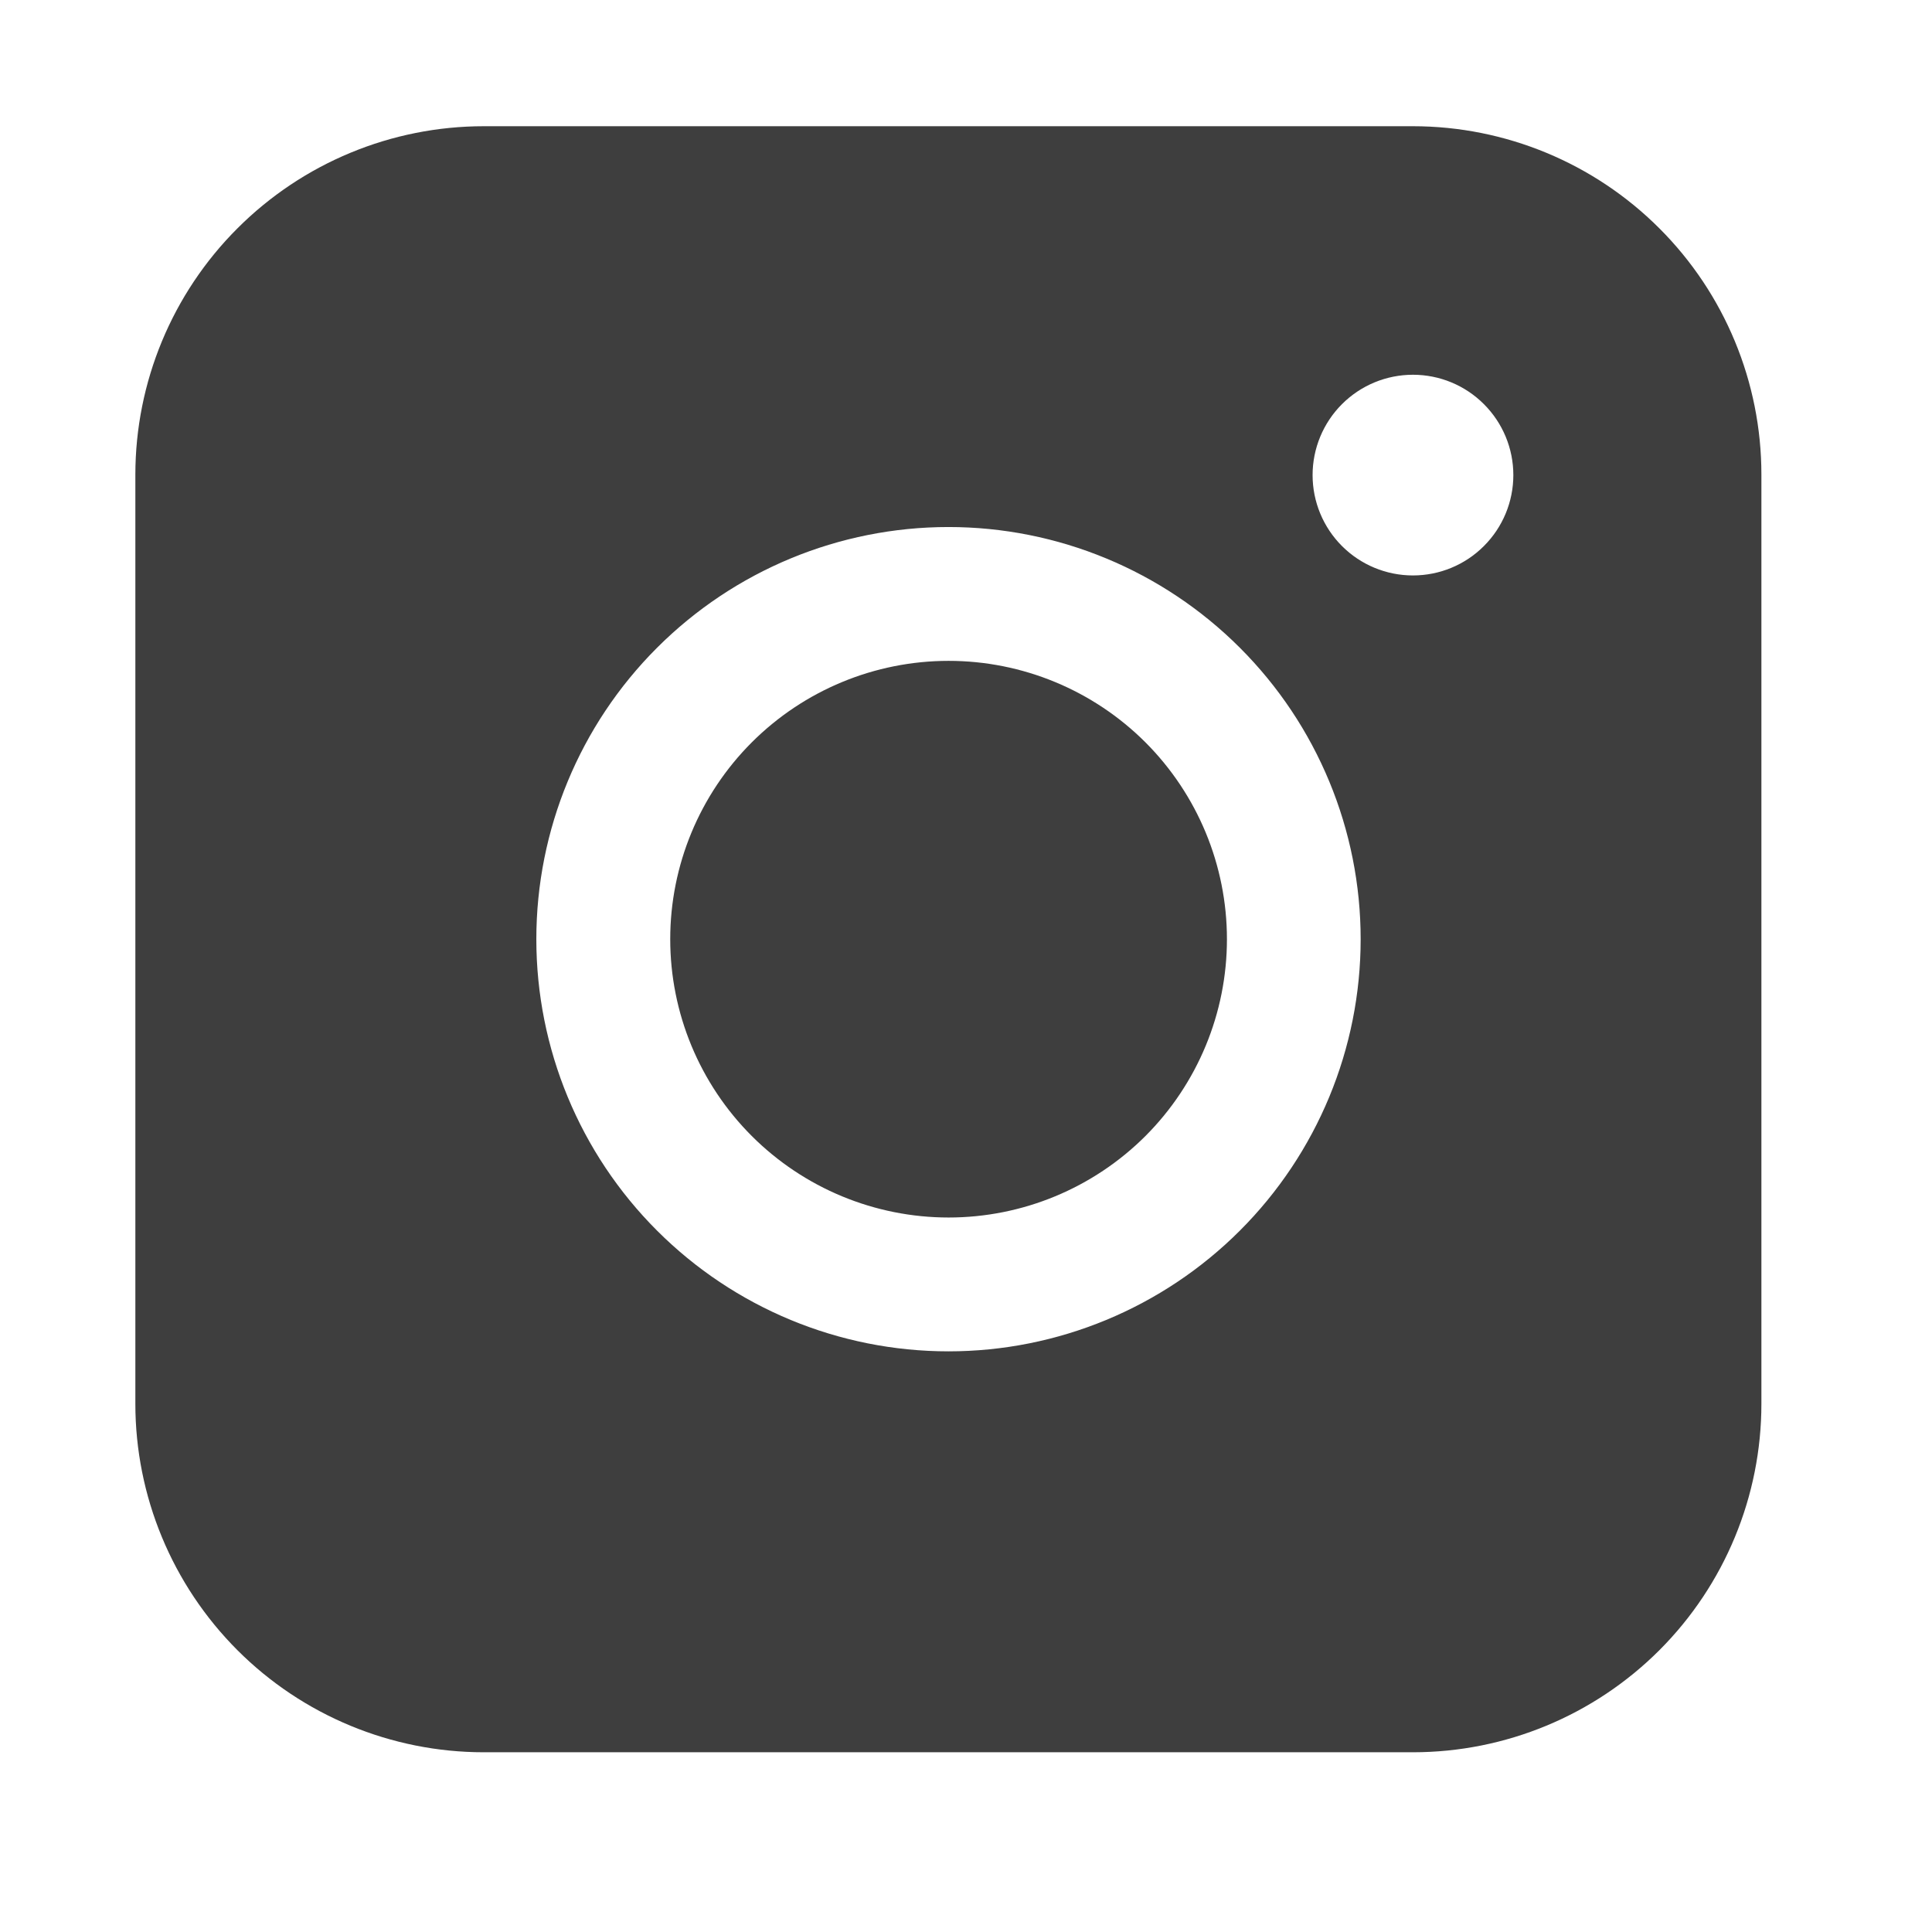 <svg xmlns="http://www.w3.org/2000/svg" width="33" height="33" viewBox="0 0 33 33" fill="none"><path fill-rule="evenodd" clip-rule="evenodd" d="M8.264 2.156C6.686 2.156 5.173 2.783 4.057 3.899C2.94 5.014 2.313 6.528 2.312 8.106V23.978C2.312 25.556 2.94 27.07 4.056 28.187C5.172 29.303 6.686 29.93 8.264 29.93H24.137C25.715 29.929 27.228 29.302 28.344 28.186C29.459 27.07 30.086 25.556 30.086 23.978V8.106C30.086 6.528 29.459 5.015 28.343 3.9C27.227 2.784 25.714 2.157 24.137 2.156H8.264ZM25.849 8.115C25.849 8.57 25.668 9.006 25.346 9.327C25.025 9.649 24.589 9.829 24.134 9.829C23.68 9.829 23.244 9.649 22.922 9.327C22.601 9.006 22.42 8.57 22.42 8.115C22.42 7.66 22.601 7.224 22.922 6.903C23.244 6.581 23.68 6.401 24.134 6.401C24.589 6.401 25.025 6.581 25.346 6.903C25.668 7.224 25.849 7.66 25.849 8.115ZM16.203 11.288C14.942 11.288 13.733 11.789 12.841 12.68C11.949 13.572 11.448 14.781 11.448 16.042C11.448 17.303 11.949 18.512 12.841 19.404C13.733 20.295 14.942 20.796 16.203 20.796C17.464 20.796 18.673 20.295 19.565 19.404C20.456 18.512 20.957 17.303 20.957 16.042C20.957 14.781 20.456 13.572 19.565 12.68C18.673 11.789 17.464 11.288 16.203 11.288ZM9.161 16.042C9.161 14.175 9.902 12.384 11.223 11.064C12.543 9.744 14.333 9.002 16.201 9.002C18.068 9.002 19.858 9.744 21.178 11.064C22.499 12.384 23.241 14.175 23.241 16.042C23.241 17.909 22.499 19.7 21.178 21.02C19.858 22.34 18.068 23.082 16.201 23.082C14.333 23.082 12.543 22.34 11.223 21.02C9.902 19.7 9.161 17.909 9.161 16.042Z" fill="#3E3E3E"></path></svg>